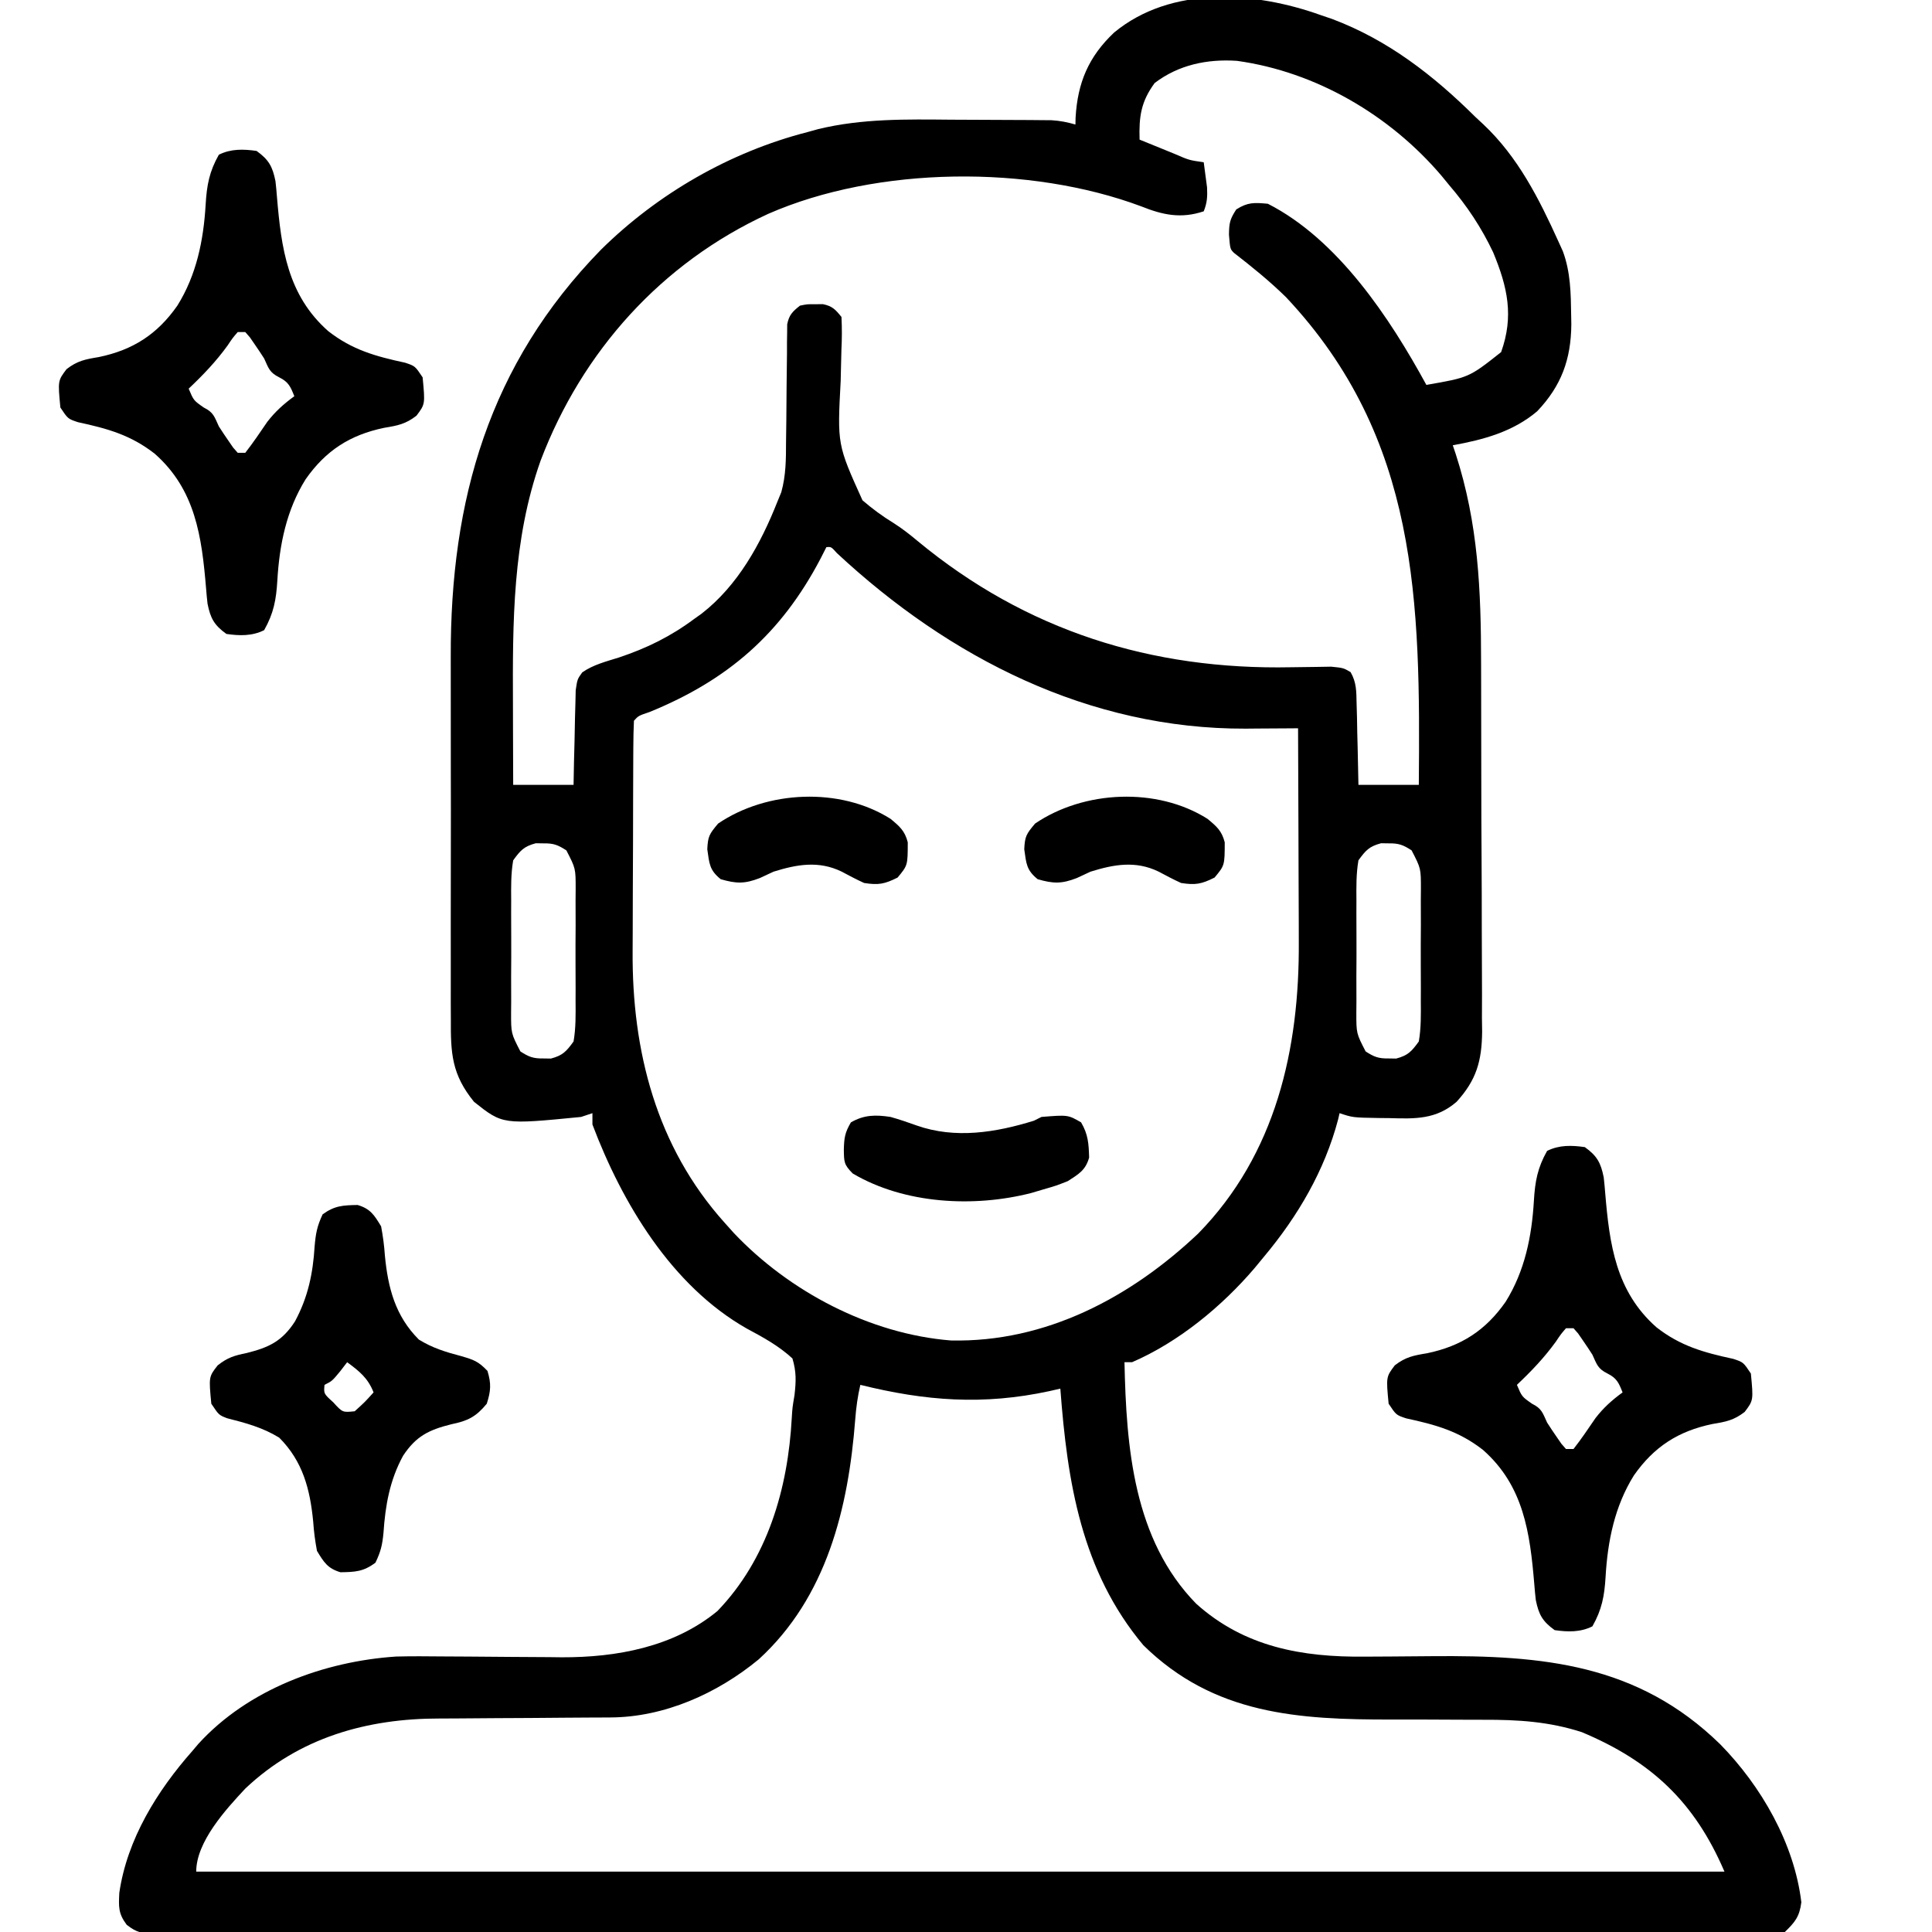 <svg height="512" width="512" xmlns="http://www.w3.org/2000/svg" version="1.1">
<path transform="translate(350,4)" fill="#000000" d="M0 0 C1.495 0.509 1.495 0.509 3.02 1.027 C17.846 6.604 29.872 15.966 41 27 C42.046 27.973 42.046 27.973 43.113 28.965 C52.284 37.607 57.868 48.663 63 60 C63.387 60.852 63.773 61.704 64.172 62.582 C66.226 68.114 66.294 73.725 66.375 79.562 C66.389 80.354 66.403 81.146 66.418 81.962 C66.341 91.222 63.775 98.255 57.371 104.988 C50.962 110.426 43.121 112.536 35 114 C35.254 114.753 35.508 115.506 35.77 116.281 C41.776 134.817 42.491 152.451 42.502 171.788 C42.504 174.014 42.51 176.239 42.518 178.464 C42.546 186.249 42.558 194.033 42.556 201.818 C42.554 209.045 42.586 216.271 42.633 223.498 C42.672 229.737 42.688 235.976 42.687 242.215 C42.686 245.927 42.694 249.639 42.726 253.351 C42.761 257.484 42.747 261.615 42.729 265.748 C42.754 267.569 42.754 267.569 42.78 269.427 C42.694 277.161 41.281 282.219 36 288 C30.614 292.65 25.128 292.527 18.25 292.312 C17.305 292.303 16.36 292.293 15.387 292.283 C8.512 292.171 8.512 292.171 5 291 C4.876 291.536 4.753 292.072 4.625 292.625 C1.053 306.199 -6.046 318.293 -15 329 C-15.821 329.996 -16.642 330.993 -17.488 332.02 C-26.17 342.198 -37.63 351.657 -50 357 C-50.66 357 -51.32 357 -52 357 C-51.52 379.563 -49.621 404.002 -33 421 C-20.229 432.479 -4.92 435.205 11.715 435.027 C14.035 435.015 16.354 435.002 18.674 434.99 C22.294 434.966 25.914 434.938 29.533 434.904 C58.834 434.649 84.02 436.912 105.875 458.25 C116.749 469.34 125.502 484.518 127.375 500.125 C126.879 503.929 125.746 505.337 123 508 C120.353 508.503 118.34 508.672 115.694 508.626 C114.953 508.633 114.212 508.64 113.448 508.648 C110.95 508.665 108.454 508.646 105.956 508.628 C104.153 508.633 102.349 508.64 100.546 508.65 C95.58 508.669 90.615 508.656 85.649 508.639 C80.298 508.626 74.947 508.641 69.596 508.653 C59.109 508.671 48.622 508.663 38.134 508.645 C29.614 508.631 21.093 508.627 12.573 508.63 C11.362 508.631 10.15 508.631 8.903 508.632 C6.442 508.633 3.982 508.634 1.522 508.635 C-20.248 508.643 -42.018 508.627 -63.789 508.597 C-84.93 508.568 -106.07 508.561 -127.211 508.576 C-150.214 508.593 -173.216 508.597 -196.219 508.58 C-198.67 508.578 -201.121 508.576 -203.573 508.574 C-204.779 508.573 -205.985 508.572 -207.228 508.571 C-215.741 508.566 -224.255 508.569 -232.769 508.576 C-243.139 508.583 -253.51 508.577 -263.88 508.552 C-269.175 508.539 -274.469 508.533 -279.764 508.544 C-284.606 508.554 -289.448 508.546 -294.29 508.523 C-296.046 508.517 -297.803 508.519 -299.559 508.528 C-301.938 508.539 -304.315 508.526 -306.694 508.506 C-307.728 508.52 -307.728 508.52 -308.783 508.534 C-312.133 508.479 -313.758 508.191 -316.423 506.089 C-318.68 503.098 -318.563 501.25 -318.379 497.609 C-316.318 483.416 -308.345 470.565 -299 460 C-298.482 459.388 -297.964 458.775 -297.43 458.145 C-284.232 443.654 -264.078 436.259 -245 435 C-240.916 434.898 -236.838 434.929 -232.754 434.973 C-230.429 434.985 -228.104 434.998 -225.779 435.01 C-222.168 435.035 -218.556 435.063 -214.945 435.096 C-211.423 435.126 -207.901 435.144 -204.379 435.16 C-203.316 435.174 -202.253 435.187 -201.158 435.201 C-186.591 435.249 -171.445 432.478 -159.867 422.938 C-146.611 409.182 -141.178 390.528 -140.172 371.75 C-140 369 -140 369 -139.453 365.75 C-139.028 362.08 -138.934 359.55 -140 356 C-143.694 352.612 -147.753 350.409 -152.149 348.052 C-172.039 336.75 -185.147 314.795 -193 294 C-193 293.01 -193 292.02 -193 291 C-193.99 291.33 -194.98 291.66 -196 292 C-216.764 294.039 -216.764 294.039 -224.379 287.996 C-230.27 280.742 -230.579 275.222 -230.518 266.038 C-230.525 264.743 -230.532 263.448 -230.539 262.113 C-230.557 258.571 -230.55 255.029 -230.537 251.487 C-230.527 247.756 -230.537 244.026 -230.543 240.296 C-230.55 234.019 -230.541 227.742 -230.521 221.465 C-230.5 214.26 -230.507 207.055 -230.529 199.849 C-230.547 193.628 -230.549 187.407 -230.539 181.186 C-230.533 177.486 -230.532 173.787 -230.545 170.087 C-230.675 128.492 -220.395 92.546 -190.75 62.188 C-175.703 47.324 -156.524 36.274 -136 31 C-135.054 30.738 -134.108 30.476 -133.134 30.207 C-121.465 27.392 -109.819 27.613 -97.871 27.719 C-94.282 27.75 -90.693 27.76 -87.104 27.766 C-84.815 27.775 -82.527 27.785 -80.238 27.797 C-78.634 27.803 -78.634 27.803 -76.997 27.81 C-76.004 27.819 -75.012 27.829 -73.99 27.839 C-72.685 27.849 -72.685 27.849 -71.354 27.86 C-69.109 27.994 -67.155 28.375 -65 29 C-64.986 28.394 -64.972 27.788 -64.957 27.164 C-64.431 17.931 -61.525 11.021 -54.75 4.625 C-39.632 -7.869 -17.51 -6.279 0 0 Z M-44 18 C-47.627 22.94 -48.184 26.891 -48 33 C-45.543 34.004 -43.085 35.004 -40.625 36 C-39.926 36.286 -39.228 36.572 -38.508 36.867 C-34.871 38.445 -34.871 38.445 -31 39 C-30.803 40.415 -30.618 41.832 -30.438 43.25 C-30.333 44.039 -30.229 44.828 -30.121 45.641 C-29.997 48.063 -30.089 49.75 -31 52 C-37.008 54.003 -41.81 52.99 -47.562 50.688 C-76.994 39.67 -117.47 39.981 -146.434 52.68 C-174.685 65.668 -195.711 89.077 -206.726 118.051 C-214.196 139.102 -214.157 160.886 -214.062 182.938 C-214.057 184.989 -214.053 187.04 -214.049 189.092 C-214.038 194.061 -214.021 199.031 -214 204 C-208.72 204 -203.44 204 -198 204 C-197.963 202.014 -197.925 200.027 -197.887 197.98 C-197.838 196.054 -197.789 194.128 -197.738 192.202 C-197.688 190.207 -197.653 188.212 -197.619 186.217 C-197.584 184.963 -197.548 183.71 -197.512 182.418 C-197.486 181.261 -197.459 180.103 -197.432 178.911 C-197 176 -197 176 -195.695 174.184 C-192.779 172.147 -189.361 171.309 -186 170.25 C-178.583 167.771 -172.309 164.699 -166 160 C-165.371 159.553 -164.742 159.105 -164.094 158.645 C-154.458 151.176 -148.41 140.134 -144 129 C-143.652 128.152 -143.304 127.304 -142.945 126.43 C-141.707 121.937 -141.702 117.752 -141.691 113.113 C-141.666 111.187 -141.641 109.26 -141.615 107.334 C-141.586 104.312 -141.562 101.29 -141.544 98.268 C-141.522 95.341 -141.483 92.415 -141.441 89.488 C-141.441 88.582 -141.441 87.676 -141.441 86.742 C-141.428 85.901 -141.414 85.059 -141.401 84.193 C-141.396 83.453 -141.39 82.714 -141.385 81.953 C-140.893 79.457 -139.971 78.56 -138 77 C-136.062 76.602 -136.062 76.602 -134 76.625 C-132.979 76.613 -132.979 76.613 -131.938 76.602 C-129.413 77.121 -128.61 78.013 -127 80 C-126.85 82.982 -126.868 85.765 -127.016 88.734 C-127.065 90.517 -127.108 92.3 -127.146 94.083 C-127.167 95.011 -127.187 95.938 -127.208 96.894 C-128.114 113.812 -128.114 113.812 -121.435 128.582 C-118.815 130.841 -116.134 132.806 -113.187 134.617 C-110.907 136.059 -108.891 137.652 -106.82 139.379 C-78.048 163.188 -44.813 173.576 -7.831 172.829 C-5.619 172.786 -3.408 172.763 -1.195 172.742 C0.114 172.72 1.424 172.698 2.773 172.675 C6 173 6 173 7.918 174.115 C9.512 176.892 9.44 179.23 9.512 182.418 C9.547 183.672 9.583 184.925 9.619 186.217 C9.642 187.527 9.664 188.837 9.688 190.188 C9.721 191.523 9.755 192.858 9.791 194.193 C9.874 197.462 9.938 200.731 10 204 C15.28 204 20.56 204 26 204 C26.417 155.525 26.028 112.237 -9.176 74.773 C-13.522 70.505 -18.189 66.737 -23 63 C-24 62 -24 62 -24.312 58.188 C-24.263 55.125 -24.099 54.153 -22.375 51.5 C-19.3 49.558 -17.599 49.667 -14 50 C4.592 59.482 18.316 80.252 28 98 C39.294 96.049 39.294 96.049 47.812 89.312 C51.23 79.78 49.524 72.092 45.707 62.879 C42.549 56.232 38.782 50.571 34 45 C33.016 43.799 33.016 43.799 32.012 42.574 C18.394 26.566 -1.218 15.027 -22.188 12.125 C-30.106 11.598 -37.649 13.173 -44 18 Z M-131 141 C-131.766 142.506 -131.766 142.506 -132.547 144.043 C-142.981 163.93 -157.077 176.217 -177.859 184.688 C-180.816 185.69 -180.816 185.69 -182 187 C-182.11 189.302 -182.149 191.607 -182.161 193.912 C-182.166 194.636 -182.171 195.36 -182.176 196.106 C-182.191 198.518 -182.198 200.931 -182.203 203.344 C-182.209 205.028 -182.215 206.712 -182.22 208.396 C-182.231 211.944 -182.237 215.492 -182.24 219.04 C-182.246 223.539 -182.27 228.038 -182.298 232.537 C-182.317 236.027 -182.322 239.518 -182.324 243.008 C-182.327 244.663 -182.334 246.318 -182.348 247.973 C-182.545 274.463 -176.092 299.83 -158 320 C-157.188 320.906 -156.376 321.812 -155.539 322.746 C-140.847 338.278 -119.493 349.525 -98.012 351.238 C-72.872 351.8 -50.333 339.825 -32.438 322.875 C-11.869 301.842 -5.61 273.995 -5.805 245.445 C-5.808 243.806 -5.811 242.167 -5.813 240.528 C-5.821 236.264 -5.84 231.999 -5.863 227.735 C-5.883 223.364 -5.892 218.992 -5.902 214.621 C-5.924 206.081 -5.958 197.54 -6 189 C-6.641 189.006 -7.282 189.012 -7.942 189.018 C-10.905 189.042 -13.869 189.056 -16.832 189.07 C-17.839 189.08 -18.847 189.089 -19.885 189.099 C-61.353 189.249 -98.381 170.364 -128.207 142.582 C-129.726 140.89 -129.726 140.89 -131 141 Z M-214 224 C-214.616 227.578 -214.56 231.127 -214.531 234.75 C-214.537 236.325 -214.537 236.325 -214.543 237.933 C-214.546 240.152 -214.538 242.371 -214.521 244.59 C-214.5 247.988 -214.521 251.383 -214.547 254.781 C-214.544 256.938 -214.539 259.094 -214.531 261.25 C-214.539 262.267 -214.547 263.283 -214.556 264.331 C-214.563 269.857 -214.563 269.857 -212.092 274.639 C-209.836 276.106 -208.67 276.542 -206 276.5 C-205.01 276.515 -205.01 276.515 -204 276.531 C-200.867 275.699 -199.921 274.657 -198 272 C-197.384 268.422 -197.44 264.873 -197.469 261.25 C-197.465 260.2 -197.461 259.149 -197.457 258.067 C-197.454 255.848 -197.462 253.629 -197.479 251.41 C-197.5 248.012 -197.479 244.617 -197.453 241.219 C-197.456 239.062 -197.461 236.906 -197.469 234.75 C-197.461 233.733 -197.453 232.717 -197.444 231.669 C-197.437 226.143 -197.437 226.143 -199.908 221.361 C-202.164 219.894 -203.33 219.458 -206 219.5 C-206.99 219.485 -206.99 219.485 -208 219.469 C-211.133 220.301 -212.079 221.343 -214 224 Z M10 224 C9.384 227.578 9.44 231.127 9.469 234.75 C9.463 236.325 9.463 236.325 9.457 237.933 C9.454 240.152 9.462 242.371 9.479 244.59 C9.5 247.988 9.479 251.383 9.453 254.781 C9.456 256.938 9.461 259.094 9.469 261.25 C9.461 262.267 9.453 263.283 9.444 264.331 C9.437 269.857 9.437 269.857 11.908 274.639 C14.164 276.106 15.33 276.542 18 276.5 C18.99 276.515 18.99 276.515 20 276.531 C23.133 275.699 24.079 274.657 26 272 C26.616 268.422 26.56 264.873 26.531 261.25 C26.535 260.2 26.539 259.149 26.543 258.067 C26.546 255.848 26.538 253.629 26.521 251.41 C26.5 248.012 26.521 244.617 26.547 241.219 C26.544 239.062 26.539 236.906 26.531 234.75 C26.539 233.733 26.547 232.717 26.556 231.669 C26.563 226.143 26.563 226.143 24.092 221.361 C21.836 219.894 20.67 219.458 18 219.5 C17.01 219.485 17.01 219.485 16 219.469 C12.867 220.301 11.921 221.343 10 224 Z M-122 363 C-122.719 366.063 -123.119 369.065 -123.359 372.195 C-125.169 395.681 -130.918 419.276 -148.938 435.75 C-159.877 444.78 -173.941 451.096 -188.281 451.142 C-190.155 451.152 -190.155 451.152 -192.066 451.163 C-192.73 451.165 -193.394 451.167 -194.077 451.169 C-196.178 451.176 -198.279 451.192 -200.38 451.21 C-206.352 451.262 -212.324 451.31 -218.297 451.326 C-221.96 451.336 -225.622 451.366 -229.285 451.407 C-230.664 451.419 -232.044 451.425 -233.423 451.422 C-252.727 451.399 -270.718 456.464 -285 470 C-290.096 475.463 -298 484.059 -298 492 C-164.35 492 -30.7 492 107 492 C99.096 473.557 87.646 462.791 69.215 455.043 C60.559 452.235 52.281 451.725 43.209 451.756 C41.095 451.762 38.981 451.752 36.867 451.739 C30.863 451.702 24.86 451.683 18.856 451.695 C-5.816 451.727 -28.26 450.436 -47 432 C-63.444 412.369 -67.143 388.776 -69 364 C-70.419 364.325 -70.419 364.325 -71.867 364.656 C-89.369 368.439 -104.689 367.299 -122 363 Z"></path>
<path transform="translate(420,304)" fill="#000000" d="M0 0 C3.259 2.339 4.229 4.171 5 8 C5.16 9.384 5.29 10.771 5.395 12.16 C6.534 25.764 8.198 38.236 18.988 47.754 C25.353 52.728 31.523 54.431 39.355 56.121 C42 57 42 57 44 60 C44.677 67.104 44.677 67.104 42.363 70.168 C39.488 72.397 37.386 72.786 33.812 73.375 C24.736 75.26 18.307 79.419 13 87 C7.917 95.147 6.056 104.326 5.5 113.812 C5.2 118.916 4.528 122.551 2 127 C-1.198 128.599 -4.53 128.502 -8 128 C-11.259 125.661 -12.229 123.829 -13 120 C-13.16 118.616 -13.29 117.229 -13.395 115.84 C-14.534 102.236 -16.198 89.764 -26.988 80.246 C-33.353 75.272 -39.523 73.569 -47.355 71.879 C-50 71 -50 71 -52 68 C-52.677 60.896 -52.677 60.896 -50.363 57.832 C-47.488 55.603 -45.386 55.214 -41.812 54.625 C-32.736 52.74 -26.307 48.581 -21 41 C-15.917 32.853 -14.056 23.674 -13.5 14.188 C-13.2 9.084 -12.528 5.449 -10 1 C-6.802 -0.599 -3.47 -0.502 0 0 Z M-5 48 C-6.344 49.555 -6.344 49.555 -7.688 51.562 C-10.751 55.807 -14.206 59.408 -18 63 C-16.691 66.122 -16.691 66.122 -14 68 C-11.406 69.297 -11.204 70.379 -10 73 C-9.191 74.266 -8.356 75.515 -7.5 76.75 C-7.077 77.364 -6.654 77.977 -6.219 78.609 C-5.817 79.068 -5.414 79.527 -5 80 C-4.34 80 -3.68 80 -3 80 C-0.928 77.347 0.932 74.575 2.832 71.797 C4.988 69.016 7.173 67.072 10 65 C8.987 62.467 8.49 61.245 6 60 C3.406 58.703 3.204 57.621 2 55 C1.191 53.734 0.356 52.485 -0.5 51.25 C-1.134 50.33 -1.134 50.33 -1.781 49.391 C-2.183 48.932 -2.586 48.473 -3 48 C-3.66 48 -4.32 48 -5 48 Z"></path>
<path transform="translate(68,40)" fill="#000000" d="M0 0 C3.259 2.339 4.229 4.171 5 8 C5.16 9.384 5.29 10.771 5.395 12.16 C6.534 25.764 8.198 38.236 18.988 47.754 C25.353 52.728 31.523 54.431 39.355 56.121 C42 57 42 57 44 60 C44.677 67.104 44.677 67.104 42.363 70.168 C39.488 72.397 37.386 72.786 33.812 73.375 C24.736 75.26 18.307 79.419 13 87 C7.917 95.147 6.056 104.326 5.5 113.812 C5.2 118.916 4.528 122.551 2 127 C-1.198 128.599 -4.53 128.502 -8 128 C-11.259 125.661 -12.229 123.829 -13 120 C-13.16 118.616 -13.29 117.229 -13.395 115.84 C-14.534 102.236 -16.198 89.764 -26.988 80.246 C-33.353 75.272 -39.523 73.569 -47.355 71.879 C-50 71 -50 71 -52 68 C-52.677 60.896 -52.677 60.896 -50.363 57.832 C-47.488 55.603 -45.386 55.214 -41.812 54.625 C-32.736 52.74 -26.307 48.581 -21 41 C-15.917 32.853 -14.056 23.674 -13.5 14.188 C-13.2 9.084 -12.528 5.449 -10 1 C-6.802 -0.599 -3.47 -0.502 0 0 Z M-5 48 C-6.344 49.555 -6.344 49.555 -7.688 51.562 C-10.751 55.807 -14.206 59.408 -18 63 C-16.691 66.122 -16.691 66.122 -14 68 C-11.406 69.297 -11.204 70.379 -10 73 C-9.191 74.266 -8.356 75.515 -7.5 76.75 C-7.077 77.364 -6.654 77.977 -6.219 78.609 C-5.817 79.068 -5.414 79.527 -5 80 C-4.34 80 -3.68 80 -3 80 C-0.928 77.347 0.932 74.575 2.832 71.797 C4.988 69.016 7.173 67.072 10 65 C8.987 62.467 8.49 61.245 6 60 C3.406 58.703 3.204 57.621 2 55 C1.191 53.734 0.356 52.485 -0.5 51.25 C-1.134 50.33 -1.134 50.33 -1.781 49.391 C-2.183 48.932 -2.586 48.473 -3 48 C-3.66 48 -4.32 48 -5 48 Z"></path>
<path transform="translate(94.781,319.336)" fill="#000000" d="M0 0 C3.395 1.016 4.405 2.665 6.219 5.664 C6.718 8.328 7.037 10.735 7.219 13.414 C8.043 21.949 9.952 29.397 16.219 35.664 C19.82 37.893 23.35 38.976 27.406 40.039 C30.722 41.003 31.985 41.417 34.406 43.977 C35.435 47.379 35.299 49.278 34.219 52.664 C31.369 56.128 29.197 57.217 24.844 58.102 C18.955 59.576 15.492 61.213 12.043 66.449 C8.504 72.923 7.33 79.626 6.844 86.914 C6.536 90.102 6.135 91.838 4.719 94.789 C1.524 97.185 -0.655 97.261 -4.562 97.328 C-7.958 96.312 -8.967 94.663 -10.781 91.664 C-11.28 89 -11.599 86.593 -11.781 83.914 C-12.605 75.379 -14.514 67.931 -20.781 61.664 C-25.122 58.977 -29.704 57.756 -34.609 56.508 C-36.781 55.664 -36.781 55.664 -38.781 52.664 C-39.46 45.535 -39.46 45.535 -37.094 42.5 C-34.478 40.423 -32.657 39.887 -29.406 39.227 C-23.52 37.753 -20.012 36.117 -16.605 30.844 C-13.167 24.467 -11.838 18.137 -11.406 10.977 C-11.113 7.574 -10.757 5.613 -9.281 2.477 C-6.088 0.161 -3.866 0.066 0 0 Z M-2.781 41.664 C-3.709 42.871 -3.709 42.871 -4.656 44.102 C-6.781 46.664 -6.781 46.664 -8.781 47.664 C-9.002 49.997 -9.002 49.997 -6.469 52.289 C-4.004 54.995 -4.004 54.995 -0.781 54.664 C1.906 52.227 1.906 52.227 4.219 49.664 C2.728 45.869 0.462 44.054 -2.781 41.664 Z"></path>
<path transform="translate(236,296)" fill="#000000" d="M0 0 C2.35 0.66 4.626 1.438 6.922 2.266 C17.147 5.879 27.911 4.126 38 1 C38.66 0.67 39.32 0.34 40 0 C47.016 -0.566 47.016 -0.566 50.5 1.438 C52.389 4.664 52.522 7.099 52.629 10.781 C51.68 14.13 49.879 15.137 47 17 C43.879 18.23 43.879 18.23 40.562 19.188 C38.925 19.673 38.925 19.673 37.254 20.168 C22.096 24.044 3.726 23.092 -10 15 C-12.393 12.607 -12.321 11.906 -12.375 8.625 C-12.285 5.504 -12.108 4.185 -10.5 1.438 C-6.968 -0.593 -3.92 -0.595 0 0 Z"></path>
<path transform="translate(320,217)" fill="#000000" d="M0 0 C2.412 1.999 3.786 3.162 4.566 6.219 C4.556 12.33 4.556 12.33 1.875 15.562 C-1.578 17.289 -3.18 17.599 -7 17 C-9.048 16.068 -11.014 15.022 -13 13.965 C-19.075 11.034 -24.832 12.079 -31 14 C-32.196 14.557 -33.392 15.114 -34.625 15.688 C-38.662 17.257 -40.859 17.194 -45 16 C-47.988 13.59 -48.014 11.901 -48.562 8.062 C-48.397 4.632 -48.038 4.045 -45.688 1.25 C-32.731 -7.557 -13.367 -8.452 0 0 Z"></path>
<path transform="translate(236,217)" fill="#000000" d="M0 0 C2.412 1.999 3.786 3.162 4.566 6.219 C4.556 12.33 4.556 12.33 1.875 15.562 C-1.578 17.289 -3.18 17.599 -7 17 C-9.048 16.068 -11.014 15.022 -13 13.965 C-19.075 11.034 -24.832 12.079 -31 14 C-32.196 14.557 -33.392 15.114 -34.625 15.688 C-38.662 17.257 -40.859 17.194 -45 16 C-47.988 13.59 -48.014 11.901 -48.562 8.062 C-48.397 4.632 -48.038 4.045 -45.688 1.25 C-32.731 -7.557 -13.367 -8.452 0 0 Z"></path>
</svg>
